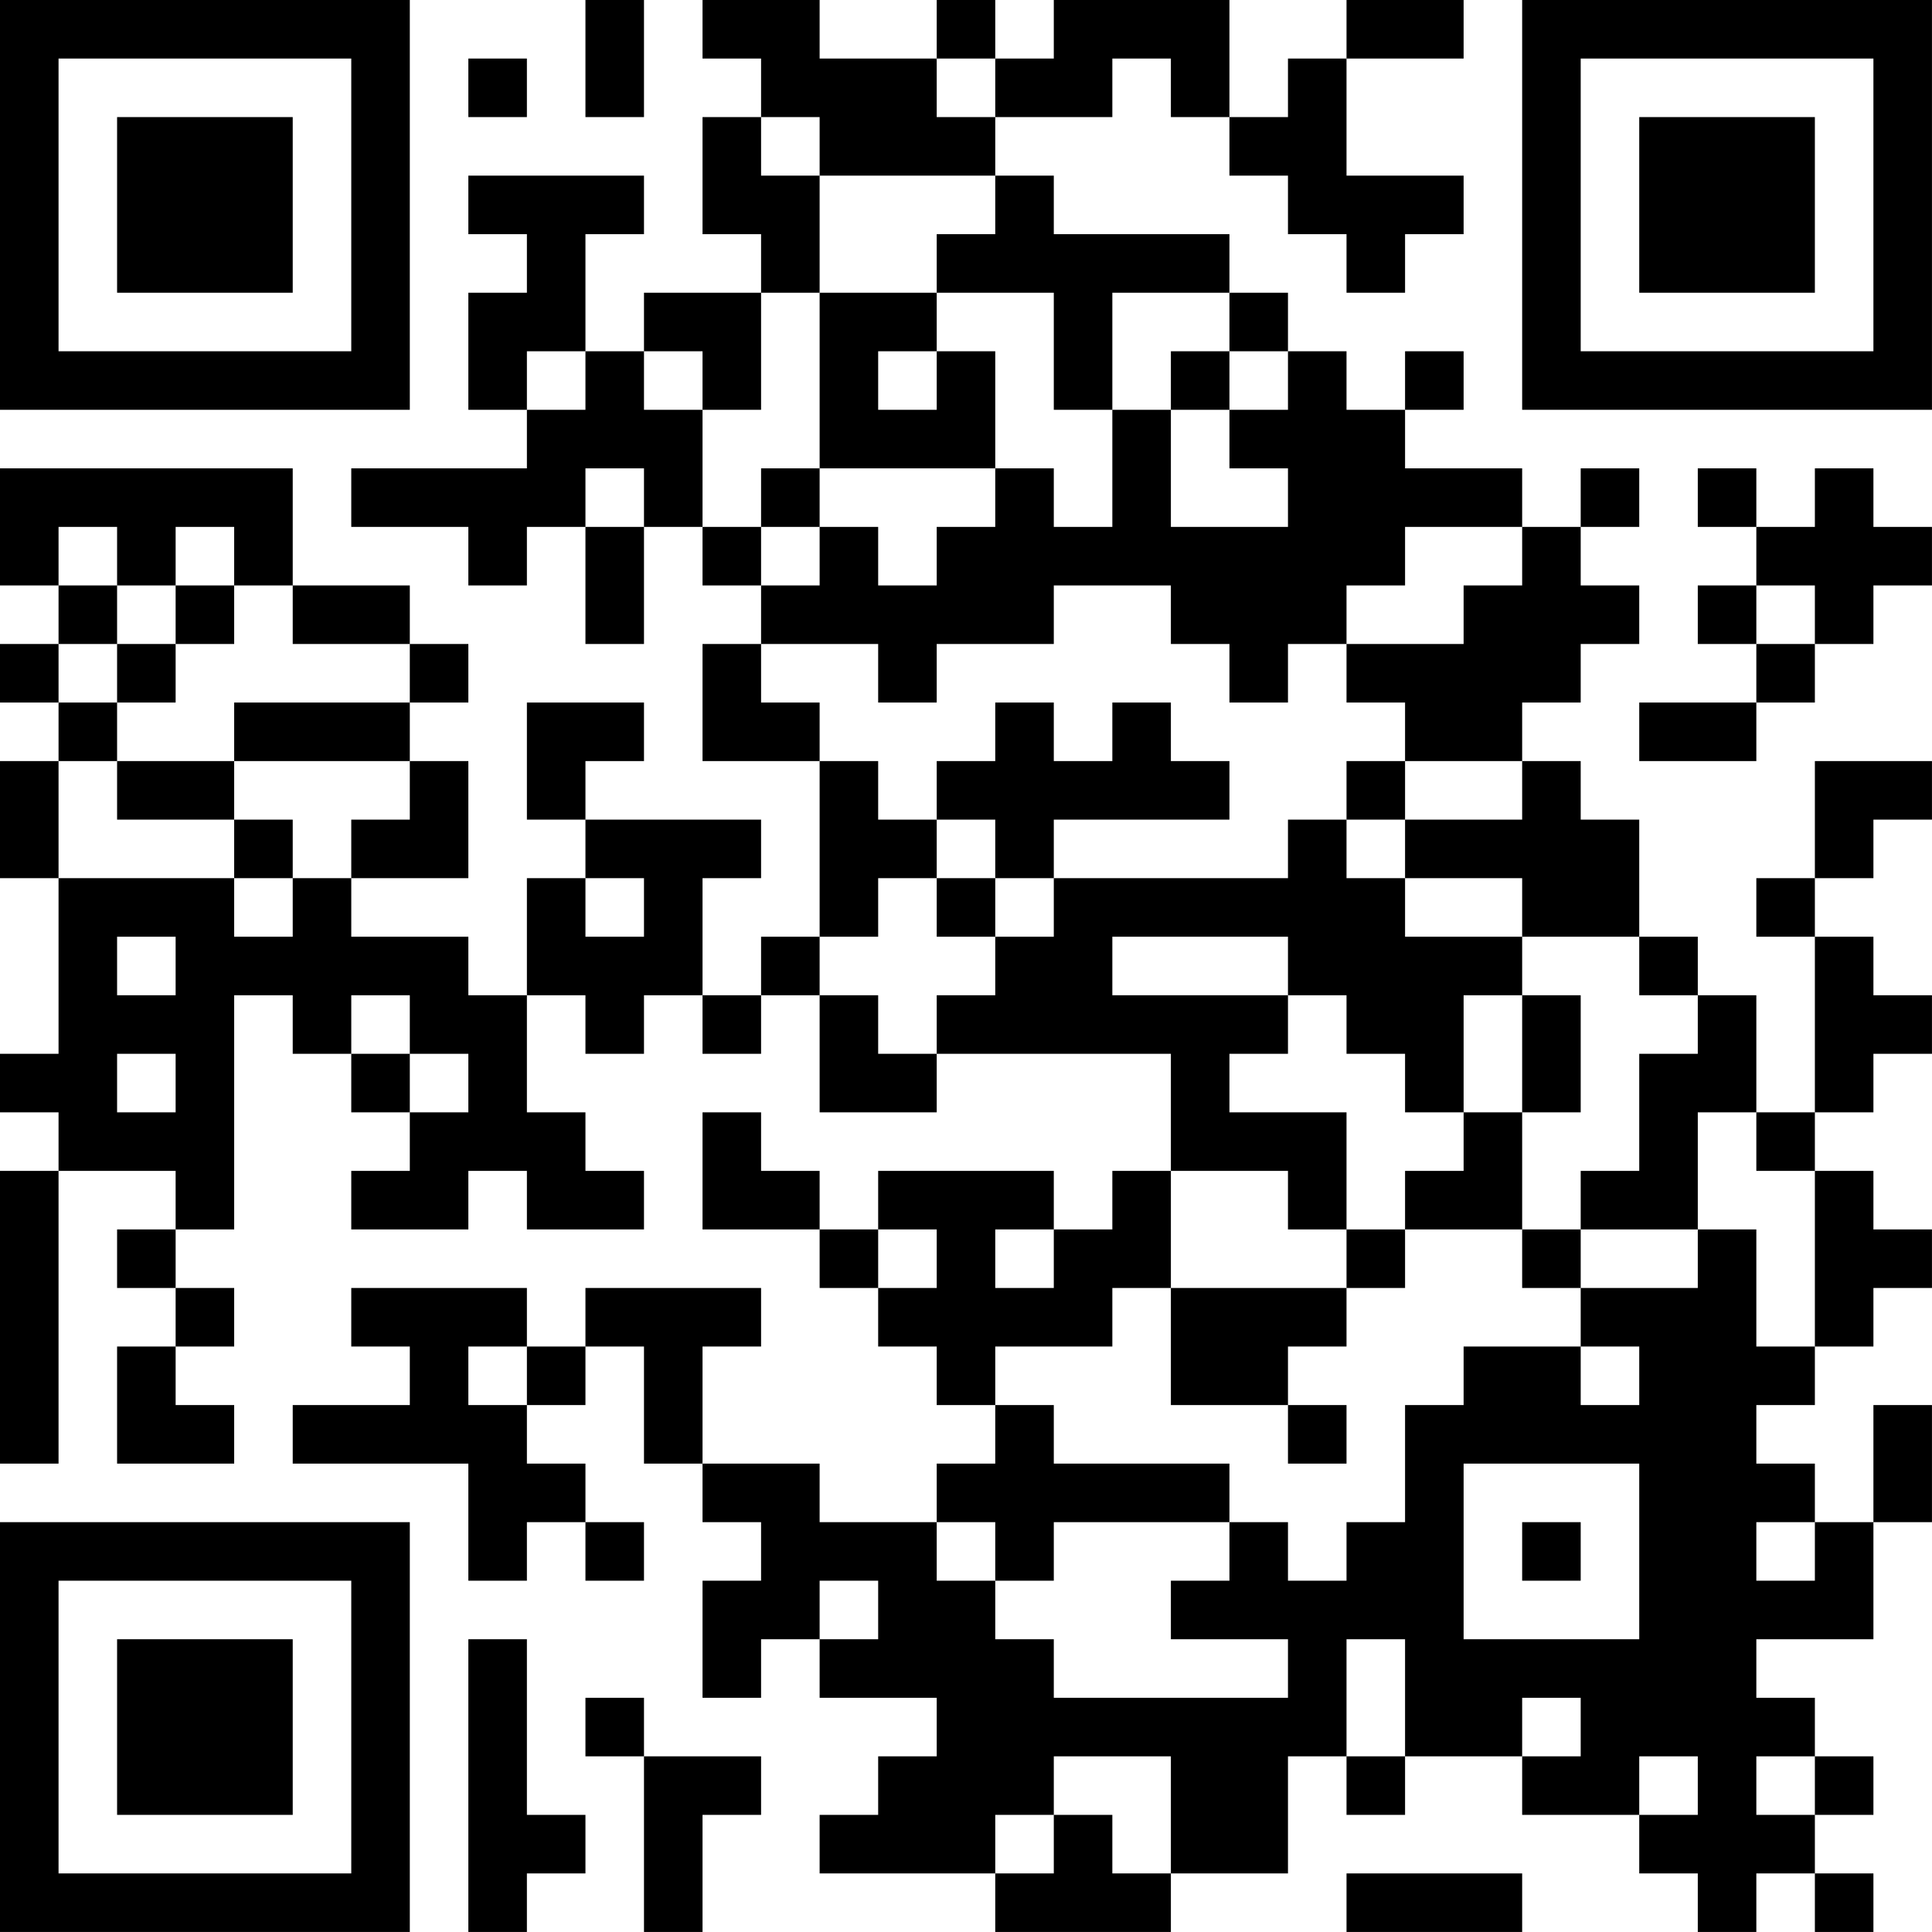 <?xml version="1.0" encoding="UTF-8"?>
<svg xmlns="http://www.w3.org/2000/svg" version="1.1" width="400" height="400" viewBox="0 0 400 400"><rect x="0" y="0" width="400" height="400" fill="#ffffff"/><g transform="scale(12.121)"><g transform="translate(0,0)"><path fill-rule="evenodd" d="M10 0L10 2L11 2L11 0ZM12 0L12 1L13 1L13 2L12 2L12 4L13 4L13 5L11 5L11 6L10 6L10 4L11 4L11 3L8 3L8 4L9 4L9 5L8 5L8 7L9 7L9 8L6 8L6 9L8 9L8 10L9 10L9 9L10 9L10 11L11 11L11 9L12 9L12 10L13 10L13 11L12 11L12 13L14 13L14 16L13 16L13 17L12 17L12 15L13 15L13 14L10 14L10 13L11 13L11 12L9 12L9 14L10 14L10 15L9 15L9 17L8 17L8 16L6 16L6 15L8 15L8 13L7 13L7 12L8 12L8 11L7 11L7 10L5 10L5 8L0 8L0 10L1 10L1 11L0 11L0 12L1 12L1 13L0 13L0 15L1 15L1 18L0 18L0 19L1 19L1 20L0 20L0 25L1 25L1 20L3 20L3 21L2 21L2 22L3 22L3 23L2 23L2 25L4 25L4 24L3 24L3 23L4 23L4 22L3 22L3 21L4 21L4 17L5 17L5 18L6 18L6 19L7 19L7 20L6 20L6 21L8 21L8 20L9 20L9 21L11 21L11 20L10 20L10 19L9 19L9 17L10 17L10 18L11 18L11 17L12 17L12 18L13 18L13 17L14 17L14 19L16 19L16 18L20 18L20 20L19 20L19 21L18 21L18 20L15 20L15 21L14 21L14 20L13 20L13 19L12 19L12 21L14 21L14 22L15 22L15 23L16 23L16 24L17 24L17 25L16 25L16 26L14 26L14 25L12 25L12 23L13 23L13 22L10 22L10 23L9 23L9 22L6 22L6 23L7 23L7 24L5 24L5 25L8 25L8 27L9 27L9 26L10 26L10 27L11 27L11 26L10 26L10 25L9 25L9 24L10 24L10 23L11 23L11 25L12 25L12 26L13 26L13 27L12 27L12 29L13 29L13 28L14 28L14 29L16 29L16 30L15 30L15 31L14 31L14 32L17 32L17 33L20 33L20 32L22 32L22 30L23 30L23 31L24 31L24 30L26 30L26 31L28 31L28 32L29 32L29 33L30 33L30 32L31 32L31 33L32 33L32 32L31 32L31 31L32 31L32 30L31 30L31 29L30 29L30 28L32 28L32 26L33 26L33 24L32 24L32 26L31 26L31 25L30 25L30 24L31 24L31 23L32 23L32 22L33 22L33 21L32 21L32 20L31 20L31 19L32 19L32 18L33 18L33 17L32 17L32 16L31 16L31 15L32 15L32 14L33 14L33 13L31 13L31 15L30 15L30 16L31 16L31 19L30 19L30 17L29 17L29 16L28 16L28 14L27 14L27 13L26 13L26 12L27 12L27 11L28 11L28 10L27 10L27 9L28 9L28 8L27 8L27 9L26 9L26 8L24 8L24 7L25 7L25 6L24 6L24 7L23 7L23 6L22 6L22 5L21 5L21 4L18 4L18 3L17 3L17 2L19 2L19 1L20 1L20 2L21 2L21 3L22 3L22 4L23 4L23 5L24 5L24 4L25 4L25 3L23 3L23 1L25 1L25 0L23 0L23 1L22 1L22 2L21 2L21 0L18 0L18 1L17 1L17 0L16 0L16 1L14 1L14 0ZM8 1L8 2L9 2L9 1ZM16 1L16 2L17 2L17 1ZM13 2L13 3L14 3L14 5L13 5L13 7L12 7L12 6L11 6L11 7L12 7L12 9L13 9L13 10L14 10L14 9L15 9L15 10L16 10L16 9L17 9L17 8L18 8L18 9L19 9L19 7L20 7L20 9L22 9L22 8L21 8L21 7L22 7L22 6L21 6L21 5L19 5L19 7L18 7L18 5L16 5L16 4L17 4L17 3L14 3L14 2ZM14 5L14 8L13 8L13 9L14 9L14 8L17 8L17 6L16 6L16 5ZM9 6L9 7L10 7L10 6ZM15 6L15 7L16 7L16 6ZM20 6L20 7L21 7L21 6ZM10 8L10 9L11 9L11 8ZM29 8L29 9L30 9L30 10L29 10L29 11L30 11L30 12L28 12L28 13L30 13L30 12L31 12L31 11L32 11L32 10L33 10L33 9L32 9L32 8L31 8L31 9L30 9L30 8ZM1 9L1 10L2 10L2 11L1 11L1 12L2 12L2 13L1 13L1 15L4 15L4 16L5 16L5 15L6 15L6 14L7 14L7 13L4 13L4 12L7 12L7 11L5 11L5 10L4 10L4 9L3 9L3 10L2 10L2 9ZM24 9L24 10L23 10L23 11L22 11L22 12L21 12L21 11L20 11L20 10L18 10L18 11L16 11L16 12L15 12L15 11L13 11L13 12L14 12L14 13L15 13L15 14L16 14L16 15L15 15L15 16L14 16L14 17L15 17L15 18L16 18L16 17L17 17L17 16L18 16L18 15L22 15L22 14L23 14L23 15L24 15L24 16L26 16L26 17L25 17L25 19L24 19L24 18L23 18L23 17L22 17L22 16L19 16L19 17L22 17L22 18L21 18L21 19L23 19L23 21L22 21L22 20L20 20L20 22L19 22L19 23L17 23L17 24L18 24L18 25L21 25L21 26L18 26L18 27L17 27L17 26L16 26L16 27L17 27L17 28L18 28L18 29L22 29L22 28L20 28L20 27L21 27L21 26L22 26L22 27L23 27L23 26L24 26L24 24L25 24L25 23L27 23L27 24L28 24L28 23L27 23L27 22L29 22L29 21L30 21L30 23L31 23L31 20L30 20L30 19L29 19L29 21L27 21L27 20L28 20L28 18L29 18L29 17L28 17L28 16L26 16L26 15L24 15L24 14L26 14L26 13L24 13L24 12L23 12L23 11L25 11L25 10L26 10L26 9ZM3 10L3 11L2 11L2 12L3 12L3 11L4 11L4 10ZM30 10L30 11L31 11L31 10ZM17 12L17 13L16 13L16 14L17 14L17 15L16 15L16 16L17 16L17 15L18 15L18 14L21 14L21 13L20 13L20 12L19 12L19 13L18 13L18 12ZM2 13L2 14L4 14L4 15L5 15L5 14L4 14L4 13ZM23 13L23 14L24 14L24 13ZM10 15L10 16L11 16L11 15ZM2 16L2 17L3 17L3 16ZM6 17L6 18L7 18L7 19L8 19L8 18L7 18L7 17ZM26 17L26 19L25 19L25 20L24 20L24 21L23 21L23 22L20 22L20 24L22 24L22 25L23 25L23 24L22 24L22 23L23 23L23 22L24 22L24 21L26 21L26 22L27 22L27 21L26 21L26 19L27 19L27 17ZM2 18L2 19L3 19L3 18ZM15 21L15 22L16 22L16 21ZM17 21L17 22L18 22L18 21ZM8 23L8 24L9 24L9 23ZM25 25L25 28L28 28L28 25ZM26 26L26 27L27 27L27 26ZM30 26L30 27L31 27L31 26ZM14 27L14 28L15 28L15 27ZM8 28L8 33L9 33L9 32L10 32L10 31L9 31L9 28ZM23 28L23 30L24 30L24 28ZM10 29L10 30L11 30L11 33L12 33L12 31L13 31L13 30L11 30L11 29ZM26 29L26 30L27 30L27 29ZM18 30L18 31L17 31L17 32L18 32L18 31L19 31L19 32L20 32L20 30ZM28 30L28 31L29 31L29 30ZM30 30L30 31L31 31L31 30ZM23 32L23 33L26 33L26 32ZM0 0L0 7L7 7L7 0ZM1 1L1 6L6 6L6 1ZM2 2L2 5L5 5L5 2ZM26 0L26 7L33 7L33 0ZM27 1L27 6L32 6L32 1ZM28 2L28 5L31 5L31 2ZM0 26L0 33L7 33L7 26ZM1 27L1 32L6 32L6 27ZM2 28L2 31L5 31L5 28Z" fill="#000000"/></g></g></svg>
